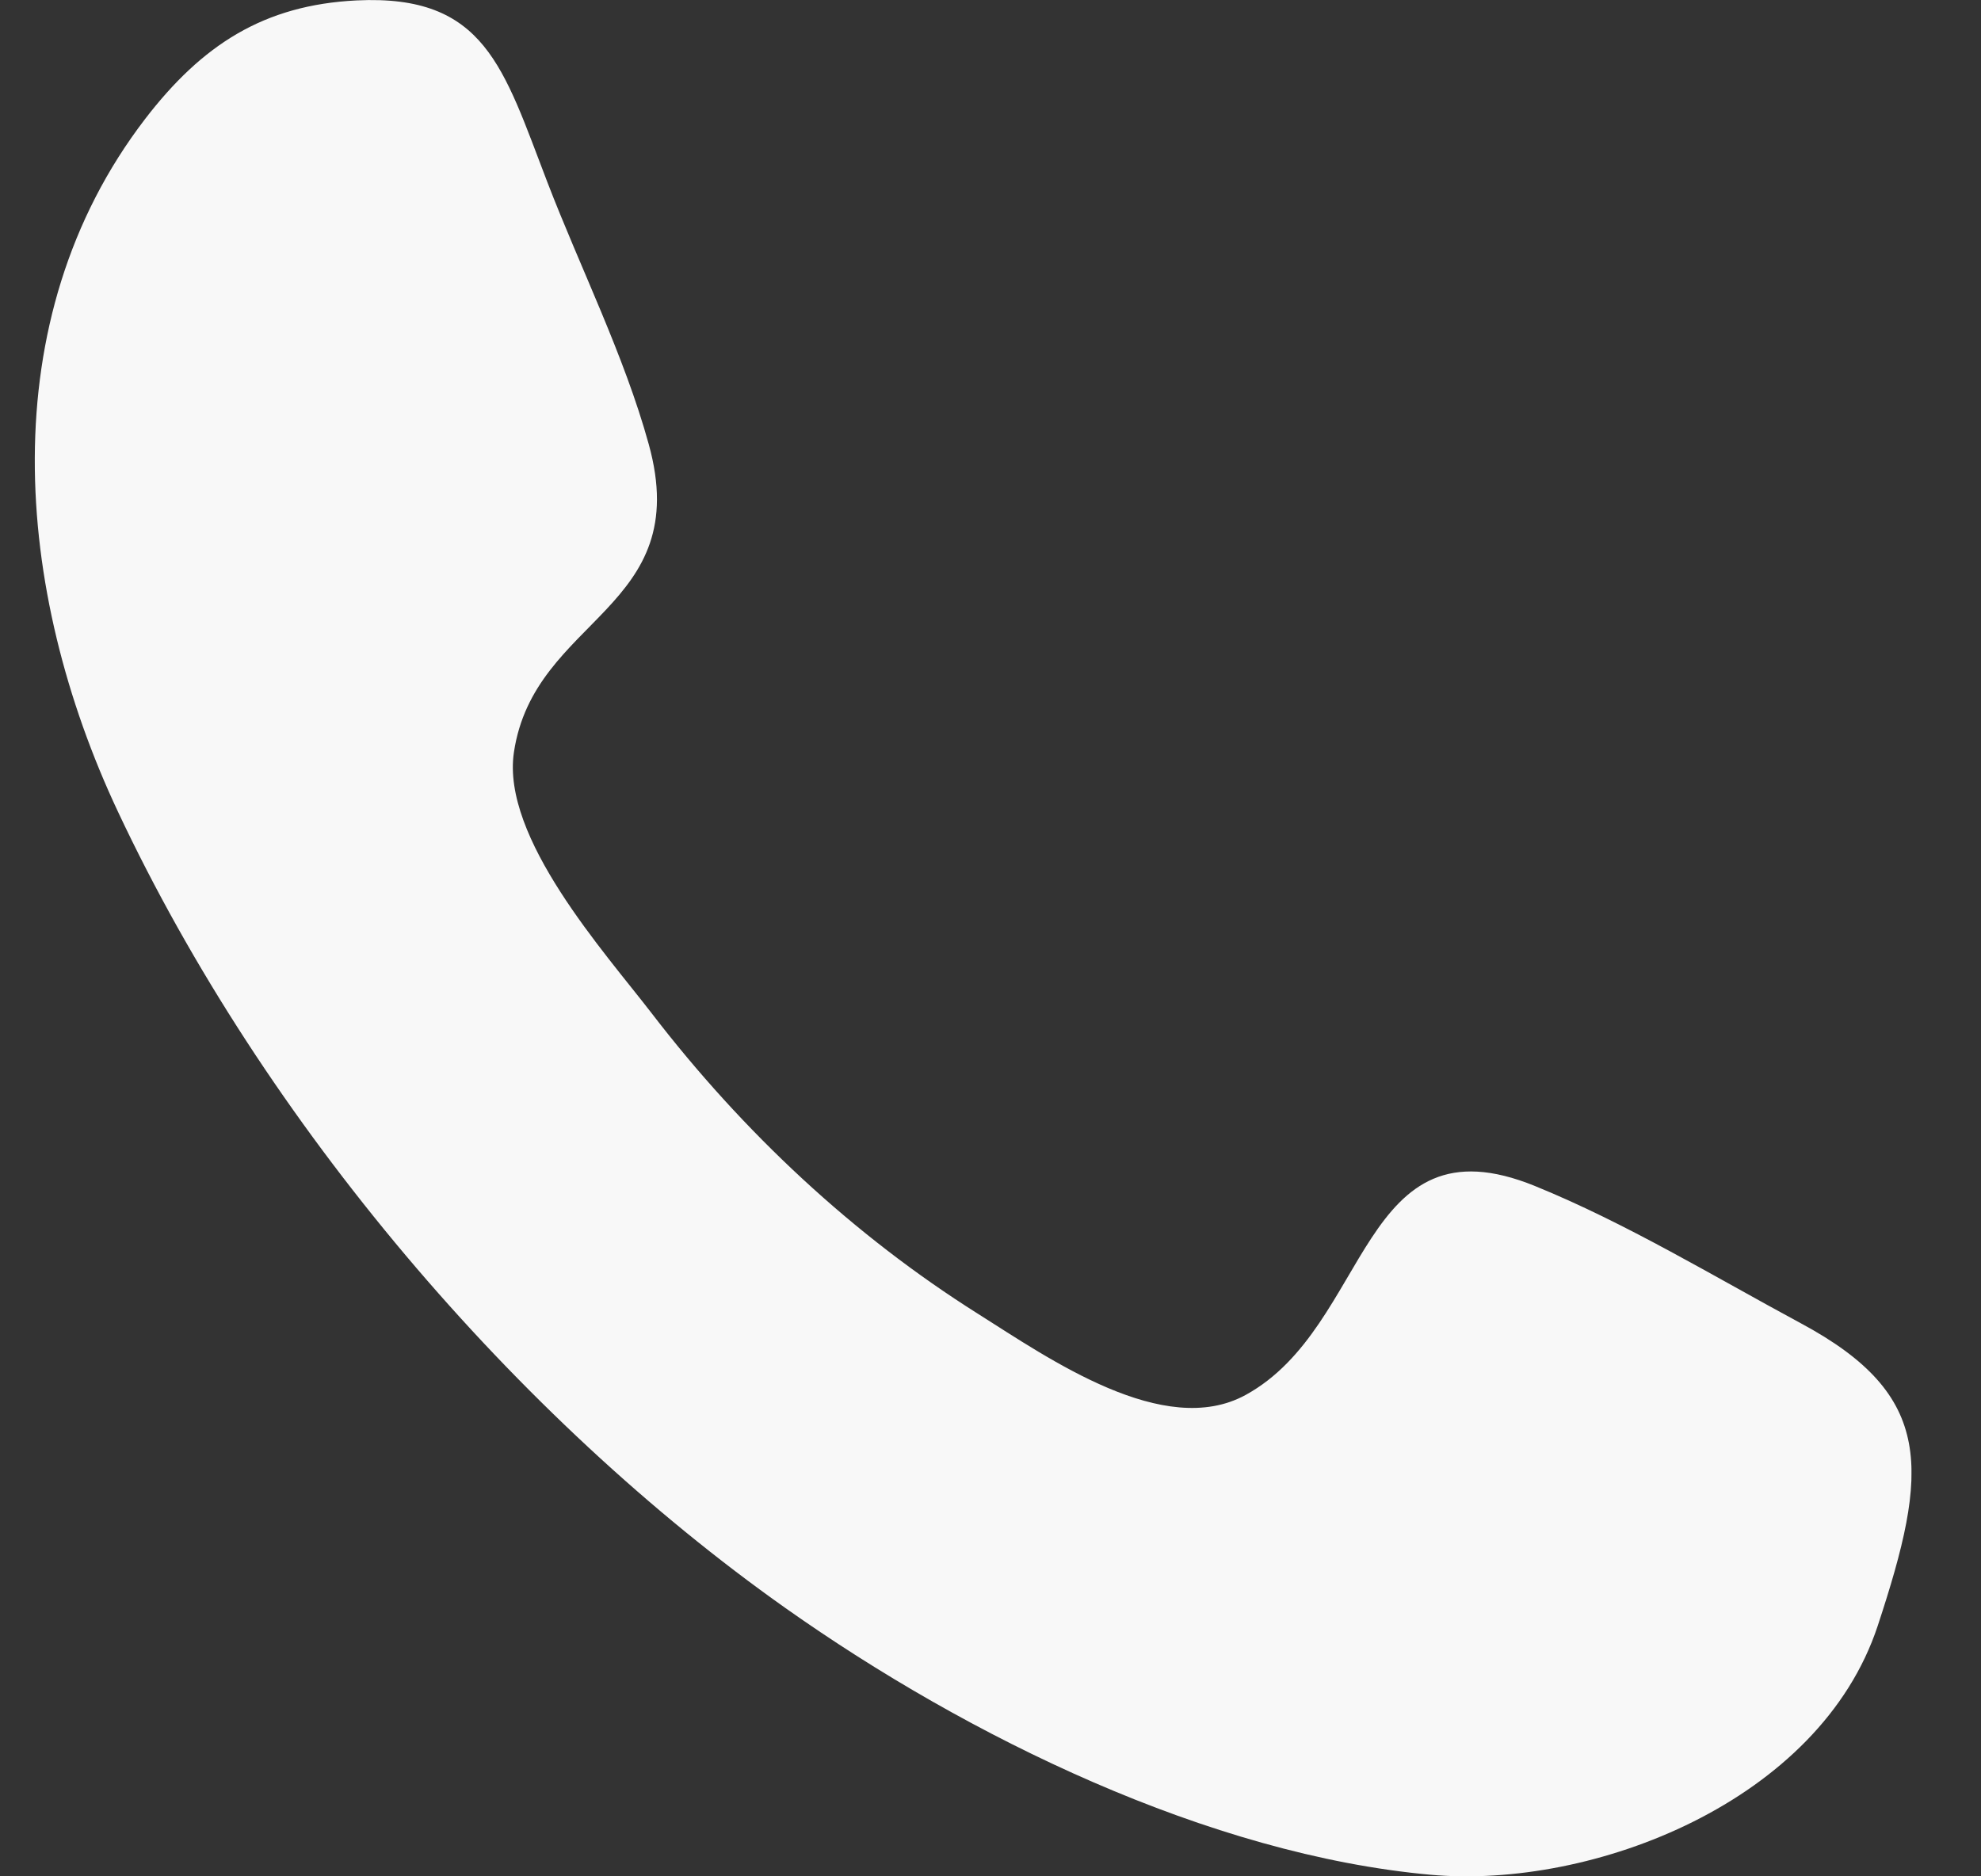 <svg width="19" height="18" viewBox="0 0 19 18" fill="none" xmlns="http://www.w3.org/2000/svg">
<rect x="0" y="0" width="19" height="18" fill="#333333" stroke="none"/>
<g clip-path="url(#clip0_1_180)">
<path fill-rule="evenodd" clip-rule="evenodd" d="M18.01 15.595C17.454 17.283 15.277 18.125 13.722 17.985C11.598 17.793 9.287 16.666 7.533 15.426C4.954 13.602 2.538 10.78 1.131 7.786C0.136 5.671 -0.087 3.07 1.392 1.141C1.939 0.429 2.531 0.048 3.42 0.004C4.654 -0.056 4.827 0.649 5.25 1.748C5.566 2.57 5.987 3.409 6.222 4.261C6.663 5.851 5.123 5.917 4.929 7.217C4.807 8.036 5.801 9.136 6.25 9.72C7.129 10.865 8.187 11.852 9.379 12.603C10.062 13.034 11.165 13.81 11.947 13.382C13.152 12.722 13.038 10.691 14.723 11.378C15.595 11.733 16.44 12.246 17.273 12.695C18.561 13.387 18.501 14.105 18.01 15.595C18.377 14.481 17.643 16.709 18.01 15.595Z" fill="#F8F8F8"/>
</g>
<defs>
<clipPath id="clip0_1_180">
<rect width="18" height="18" fill="white" transform="translate(0.333)"/>
</clipPath>
</defs>
</svg>
